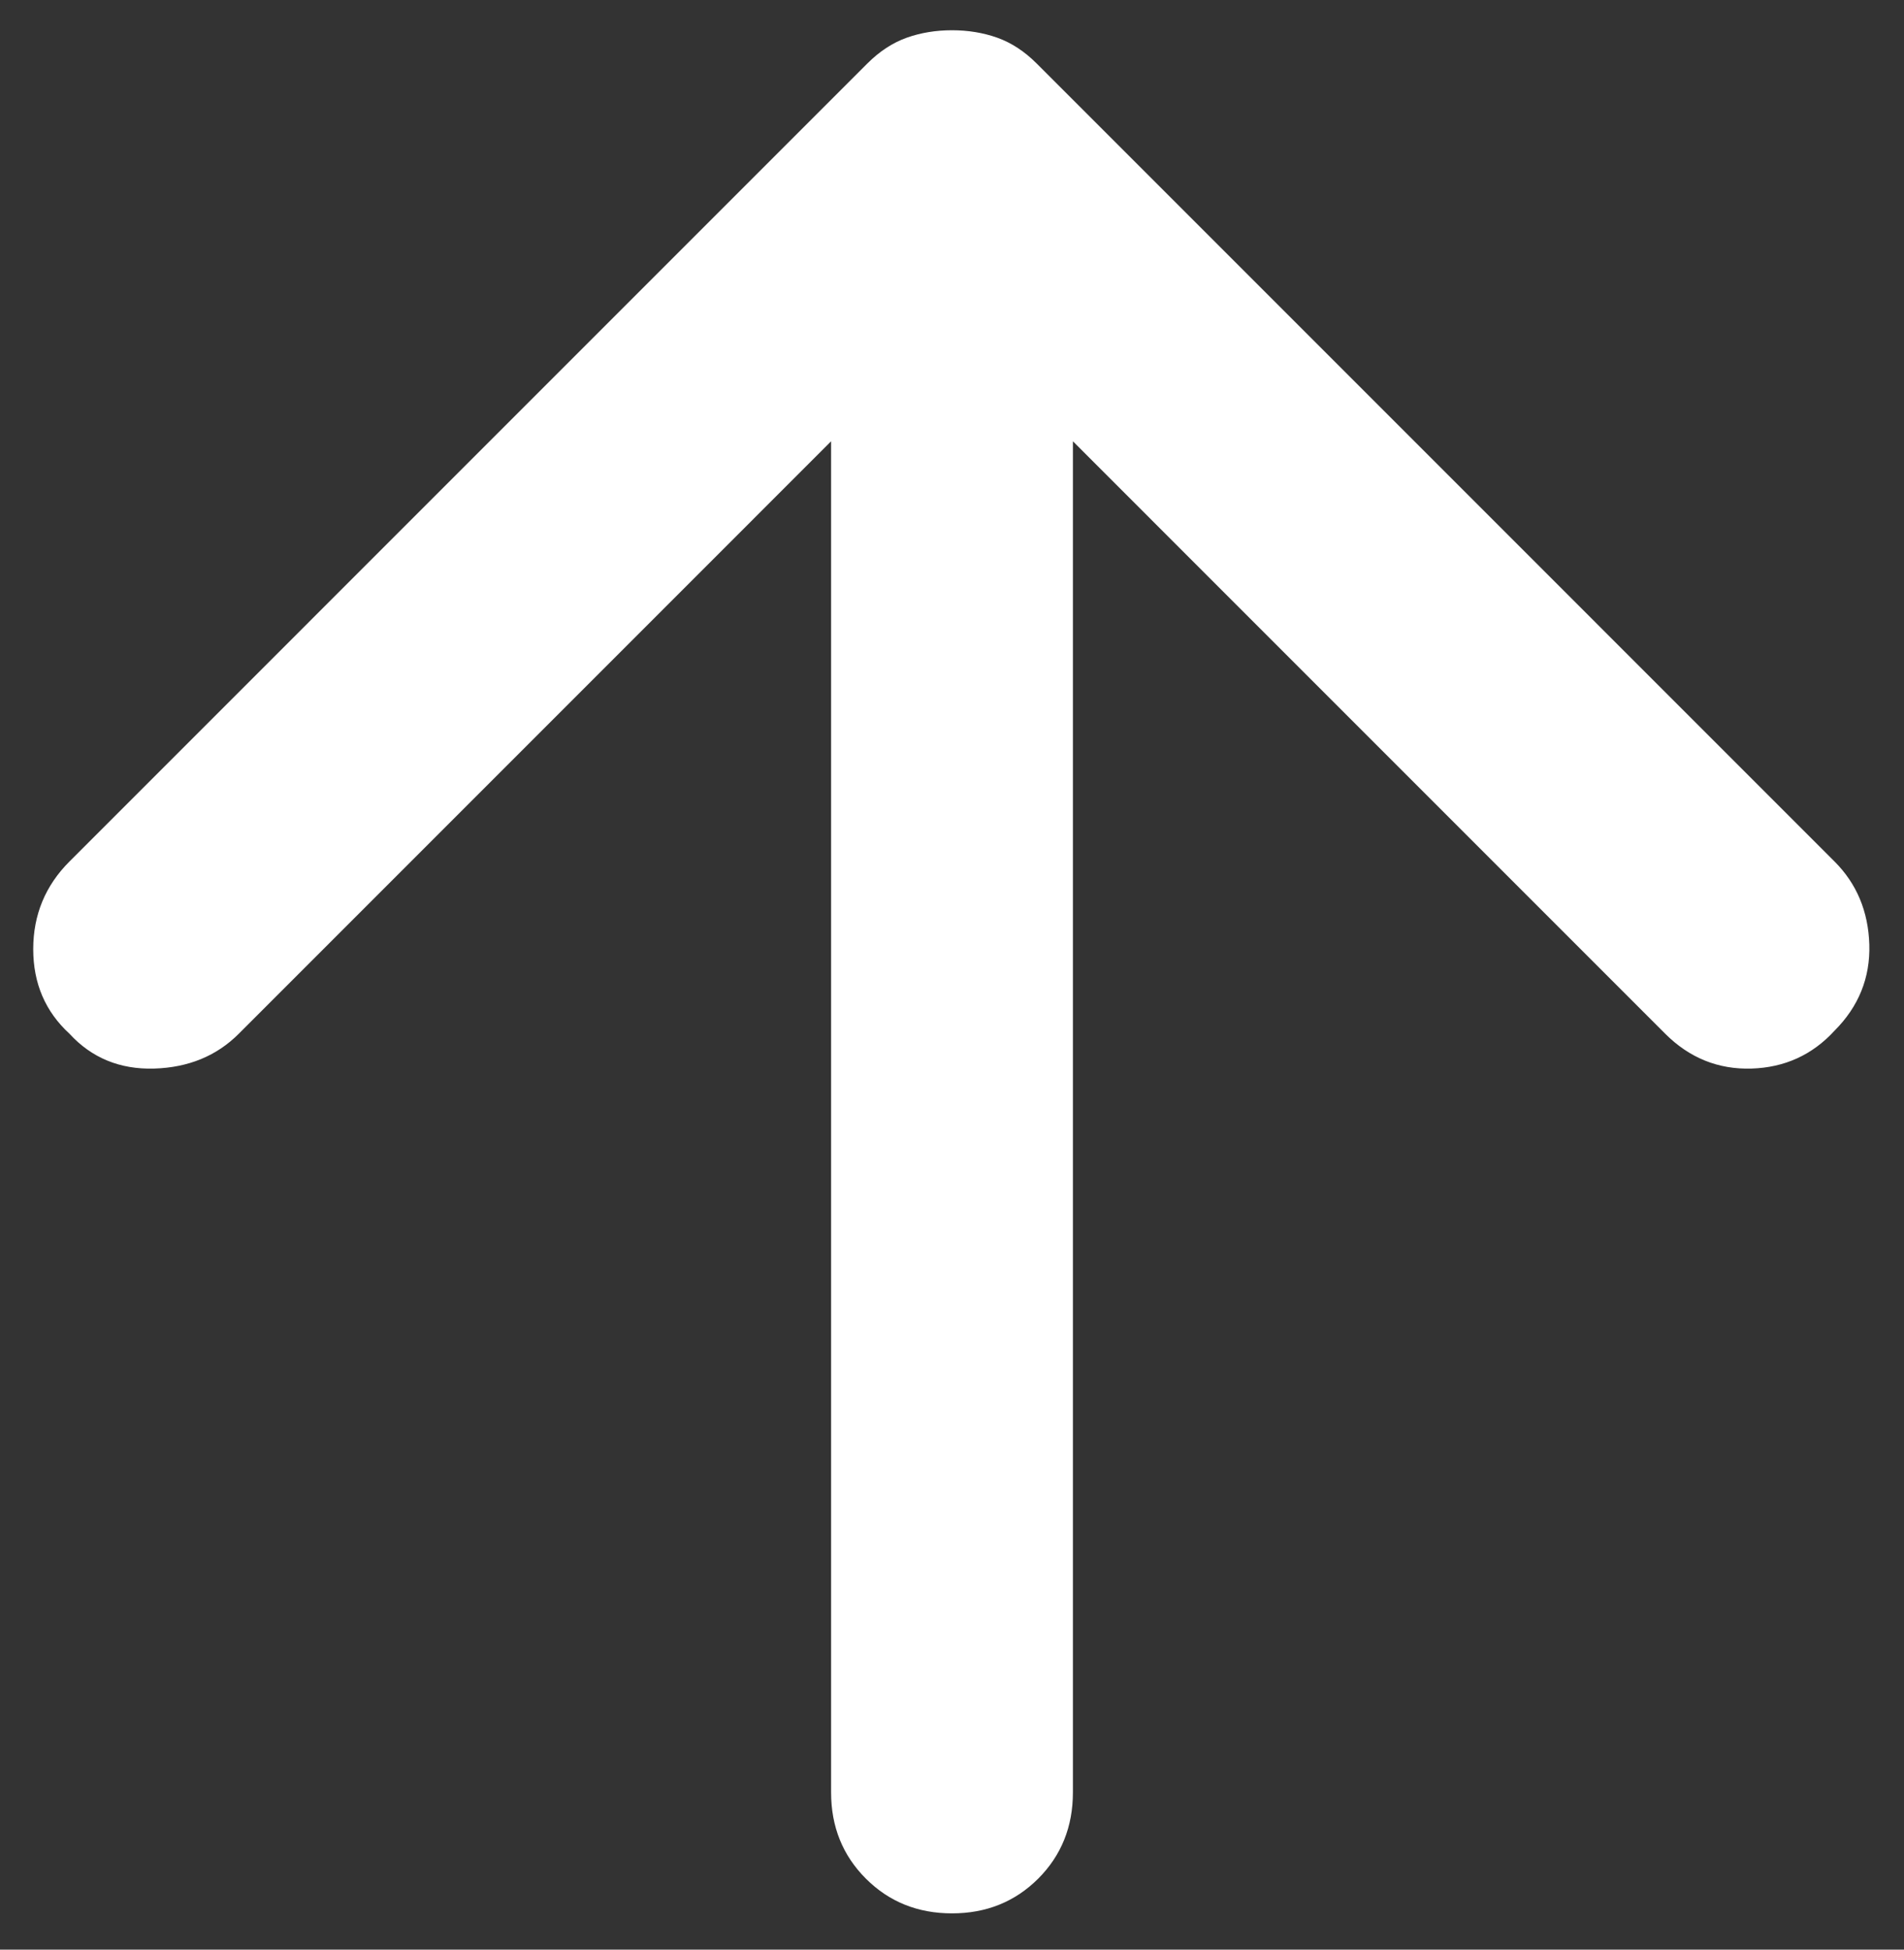 <svg width="42" height="43" viewBox="0 0 42 43" fill="none" xmlns="http://www.w3.org/2000/svg">
<rect x="0" y="0" width="42" height="43" fill="#333333" stroke="none"/>
<path d="M1.533 19L19.133 1.4C19.4 1.133 19.689 0.944 20 0.832C20.311 0.722 20.644 0.667 21 0.667C21.356 0.667 21.689 0.722 22 0.832C22.311 0.944 22.6 1.133 22.867 1.4L40.467 19C40.956 19.489 41.212 20.1 41.235 20.832C41.256 21.566 41 22.2 40.467 22.733C39.978 23.267 39.367 23.545 38.635 23.568C37.9 23.589 37.267 23.333 36.733 22.8L23.667 9.733L23.667 39.533C23.667 40.289 23.412 40.923 22.901 41.435C22.389 41.945 21.756 42.2 21 42.2C20.244 42.2 19.612 41.945 19.101 41.435C18.589 40.923 18.333 40.289 18.333 39.533L18.333 9.733L5.267 22.8C4.778 23.289 4.156 23.545 3.4 23.568C2.644 23.589 2.022 23.333 1.533 22.8C1 22.311 0.733 21.689 0.733 20.933C0.733 20.178 1 19.533 1.533 19Z" fill="white"/>
</svg>
